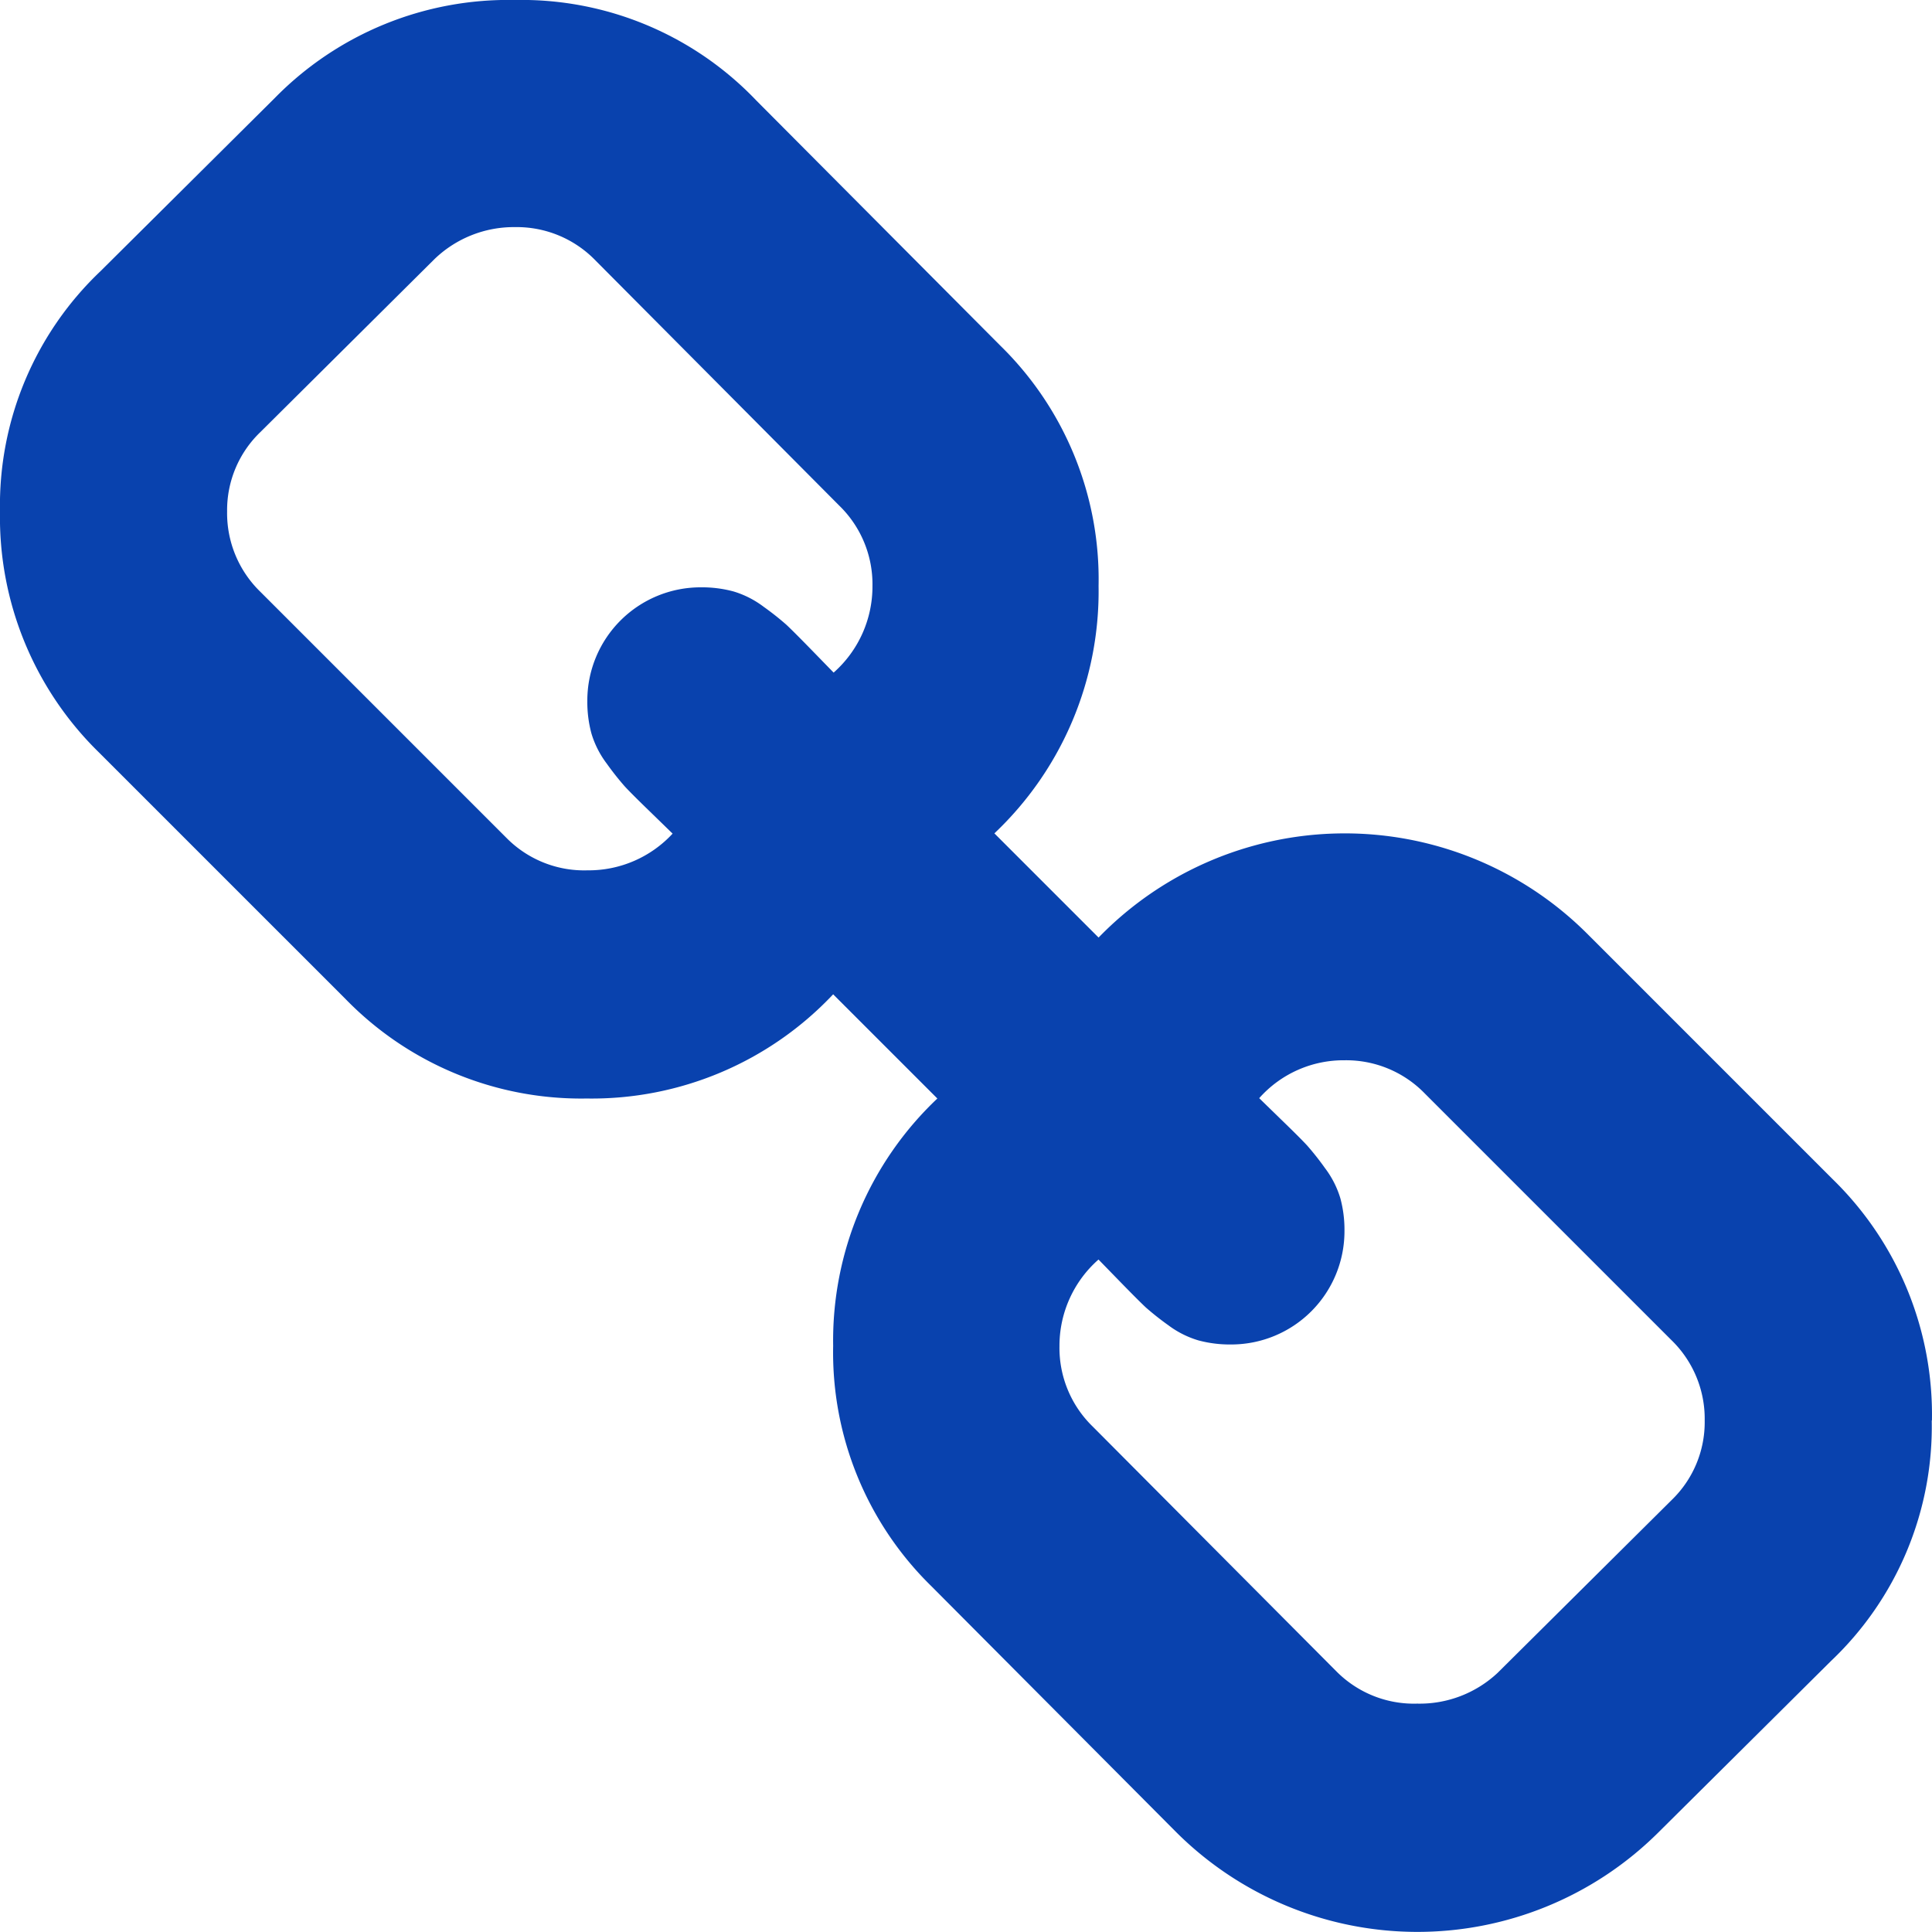 <svg xmlns="http://www.w3.org/2000/svg" width="29" height="29" viewBox="0 0 29 29">
  <g id="chain" transform="translate(-0.462 -0.462)">
    <path id="Trazado_30" data-name="Trazado 30" d="M26.05,21.785a1.645,1.645,0,0,0-.5-1.208l-3.7-3.7a1.645,1.645,0,0,0-1.208-.5,1.692,1.692,0,0,0-1.279.569l.338.329q.284.275.382.382a4.23,4.23,0,0,1,.267.338,1.429,1.429,0,0,1,.231.453,1.809,1.809,0,0,1,.062.489,1.7,1.7,0,0,1-1.706,1.706,1.809,1.809,0,0,1-.489-.062A1.429,1.429,0,0,1,18,20.355a4.23,4.23,0,0,1-.338-.267q-.107-.1-.382-.382l-.329-.338a1.724,1.724,0,0,0-.586,1.3,1.645,1.645,0,0,0,.5,1.208l3.661,3.678a1.638,1.638,0,0,0,1.208.48,1.711,1.711,0,0,0,1.208-.462l2.612-2.594A1.624,1.624,0,0,0,26.05,21.785ZM13.558,9.258a1.645,1.645,0,0,0-.5-1.208L9.4,4.371a1.645,1.645,0,0,0-1.208-.5,1.716,1.716,0,0,0-1.208.48L4.371,6.947a1.624,1.624,0,0,0-.5,1.191,1.645,1.645,0,0,0,.5,1.208l3.7,3.7a1.638,1.638,0,0,0,1.208.48,1.717,1.717,0,0,0,1.279-.551l-.338-.329q-.284-.275-.382-.382a4.231,4.231,0,0,1-.267-.338,1.429,1.429,0,0,1-.231-.453,1.809,1.809,0,0,1-.062-.489,1.7,1.7,0,0,1,1.706-1.706,1.809,1.809,0,0,1,.489.062,1.429,1.429,0,0,1,.453.231,4.231,4.231,0,0,1,.338.267q.107.1.382.382l.329.338A1.724,1.724,0,0,0,13.558,9.258Zm15.9,12.527a4.848,4.848,0,0,1-1.51,3.607l-2.612,2.594a5.127,5.127,0,0,1-7.232-.036l-3.661-3.678a4.906,4.906,0,0,1-1.475-3.607,5,5,0,0,1,1.564-3.714l-1.564-1.564a4.978,4.978,0,0,1-3.7,1.564A4.935,4.935,0,0,1,5.65,15.459l-3.7-3.7A4.935,4.935,0,0,1,.462,8.138a4.848,4.848,0,0,1,1.51-3.607L4.584,1.936A4.906,4.906,0,0,1,8.191.462a4.869,4.869,0,0,1,3.625,1.51L15.477,5.65a4.906,4.906,0,0,1,1.475,3.607,5,5,0,0,1-1.564,3.714l1.564,1.564a5.149,5.149,0,0,1,7.321-.071l3.7,3.7A4.935,4.935,0,0,1,29.461,21.785Z" fill="#0942ae"/>
  </g>
</svg>
